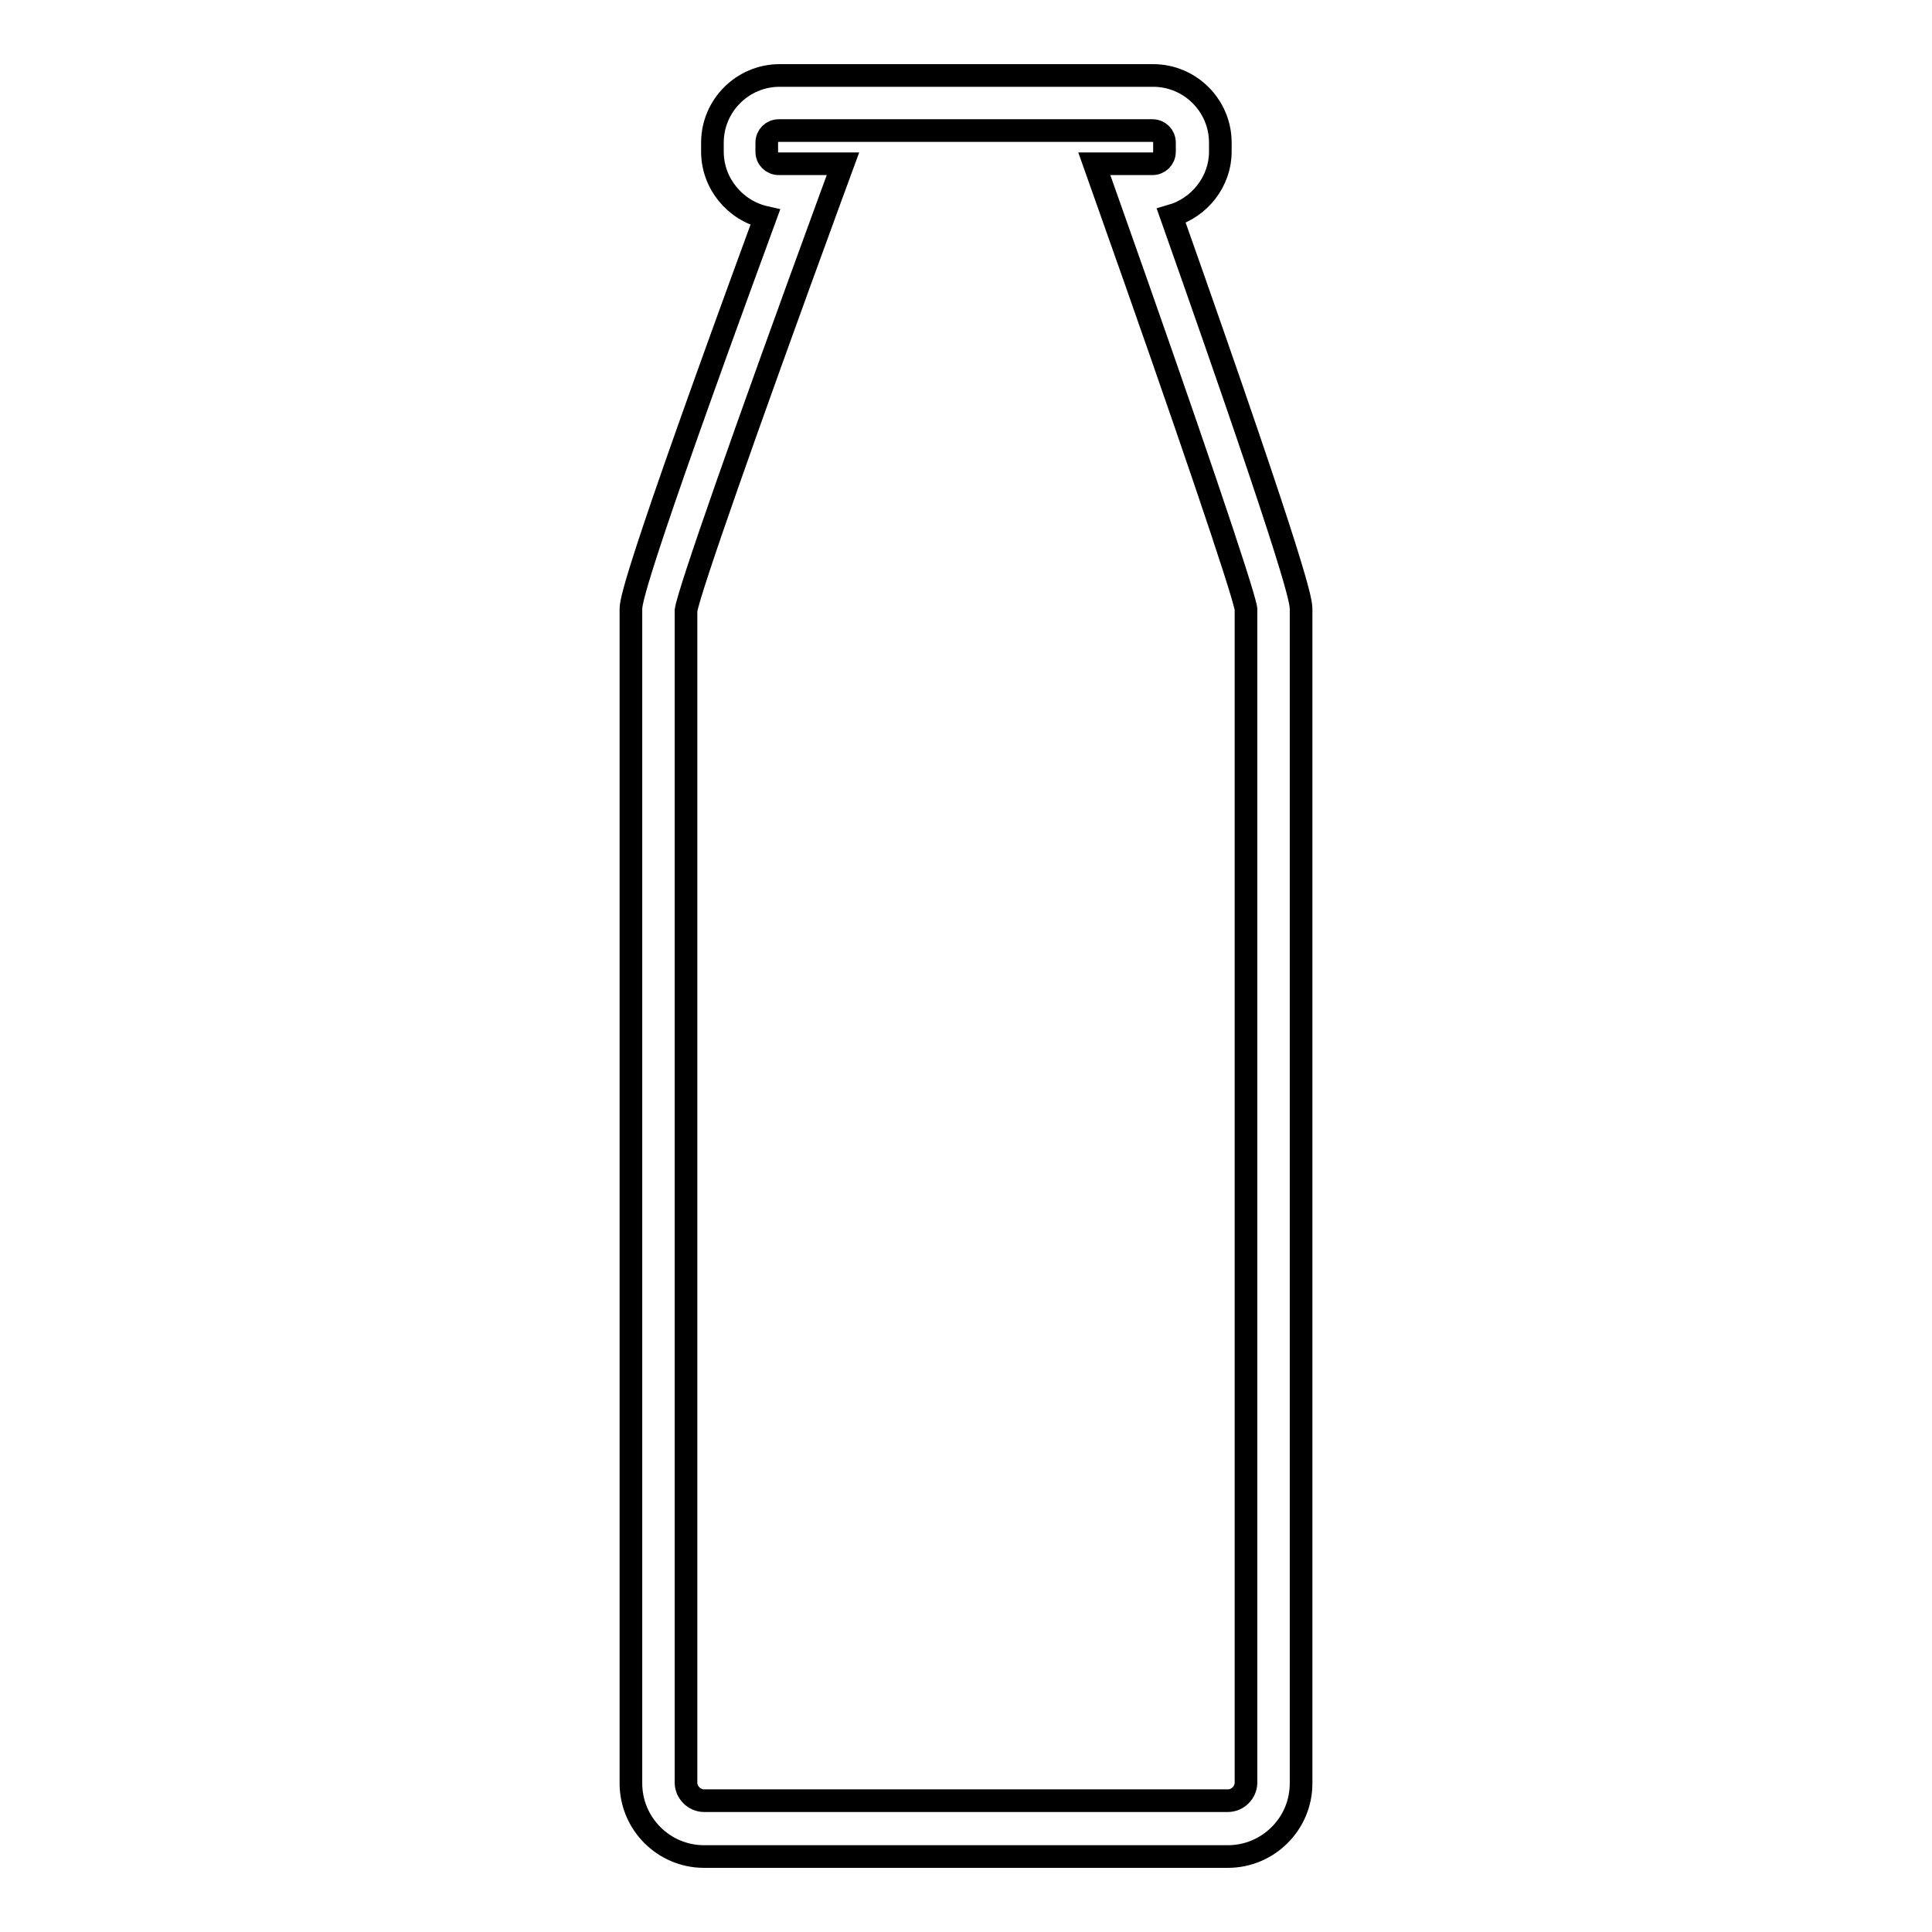 <?xml version="1.0" encoding="utf-8"?>
<!-- Svg Vector Icons : http://www.onlinewebfonts.com/icon -->
<!DOCTYPE svg PUBLIC "-//W3C//DTD SVG 1.1//EN" "http://www.w3.org/Graphics/SVG/1.1/DTD/svg11.dtd">
<svg version="1.1" xmlns="http://www.w3.org/2000/svg" xmlns:xlink="http://www.w3.org/1999/xlink" x="0px" y="0px" viewBox="0 0 256 256" enable-background="new 0 0 256 256" xml:space="preserve">
<g><g><g><path stroke-width="3" fill-opacity="0" stroke="#000000"  d="M155.2,28.6c3.8-1.1,6.5-4.6,6.5-8.5v-1.2c0-4.9-4-8.9-8.9-8.9h-49.5c-4.9,0-8.9,4-8.9,8.9v1.2c0,4.2,3,7.8,7,8.7c-17.8,48.5-17.8,51-17.8,52v155.5c0,5.3,4.3,9.7,9.7,9.7h69.4c5.3,0,9.7-4.3,9.7-9.7V80.8C172.4,79.7,172.4,77.3,155.2,28.6z M109.9,26.6l1.8-4.9h-8.5c-0.9,0-1.6-0.7-1.6-1.6v-1.2c0-0.9,0.7-1.6,1.6-1.6h49.5c0.9,0,1.6,0.7,1.6,1.6v1.2c0,0.9-0.7,1.6-1.6,1.6H145l1.7,4.8c10.5,29.6,18.1,52,18.4,54.2v155.5c0,1.3-1.1,2.4-2.4,2.4H93.3c-1.3,0-2.4-1.1-2.4-2.4l0-155.3C91.2,78.6,98.7,57.2,109.9,26.6z"/></g><g></g><g></g><g></g><g></g><g></g><g></g><g></g><g></g><g></g><g></g><g></g><g></g><g></g><g></g><g></g></g></g>
</svg>